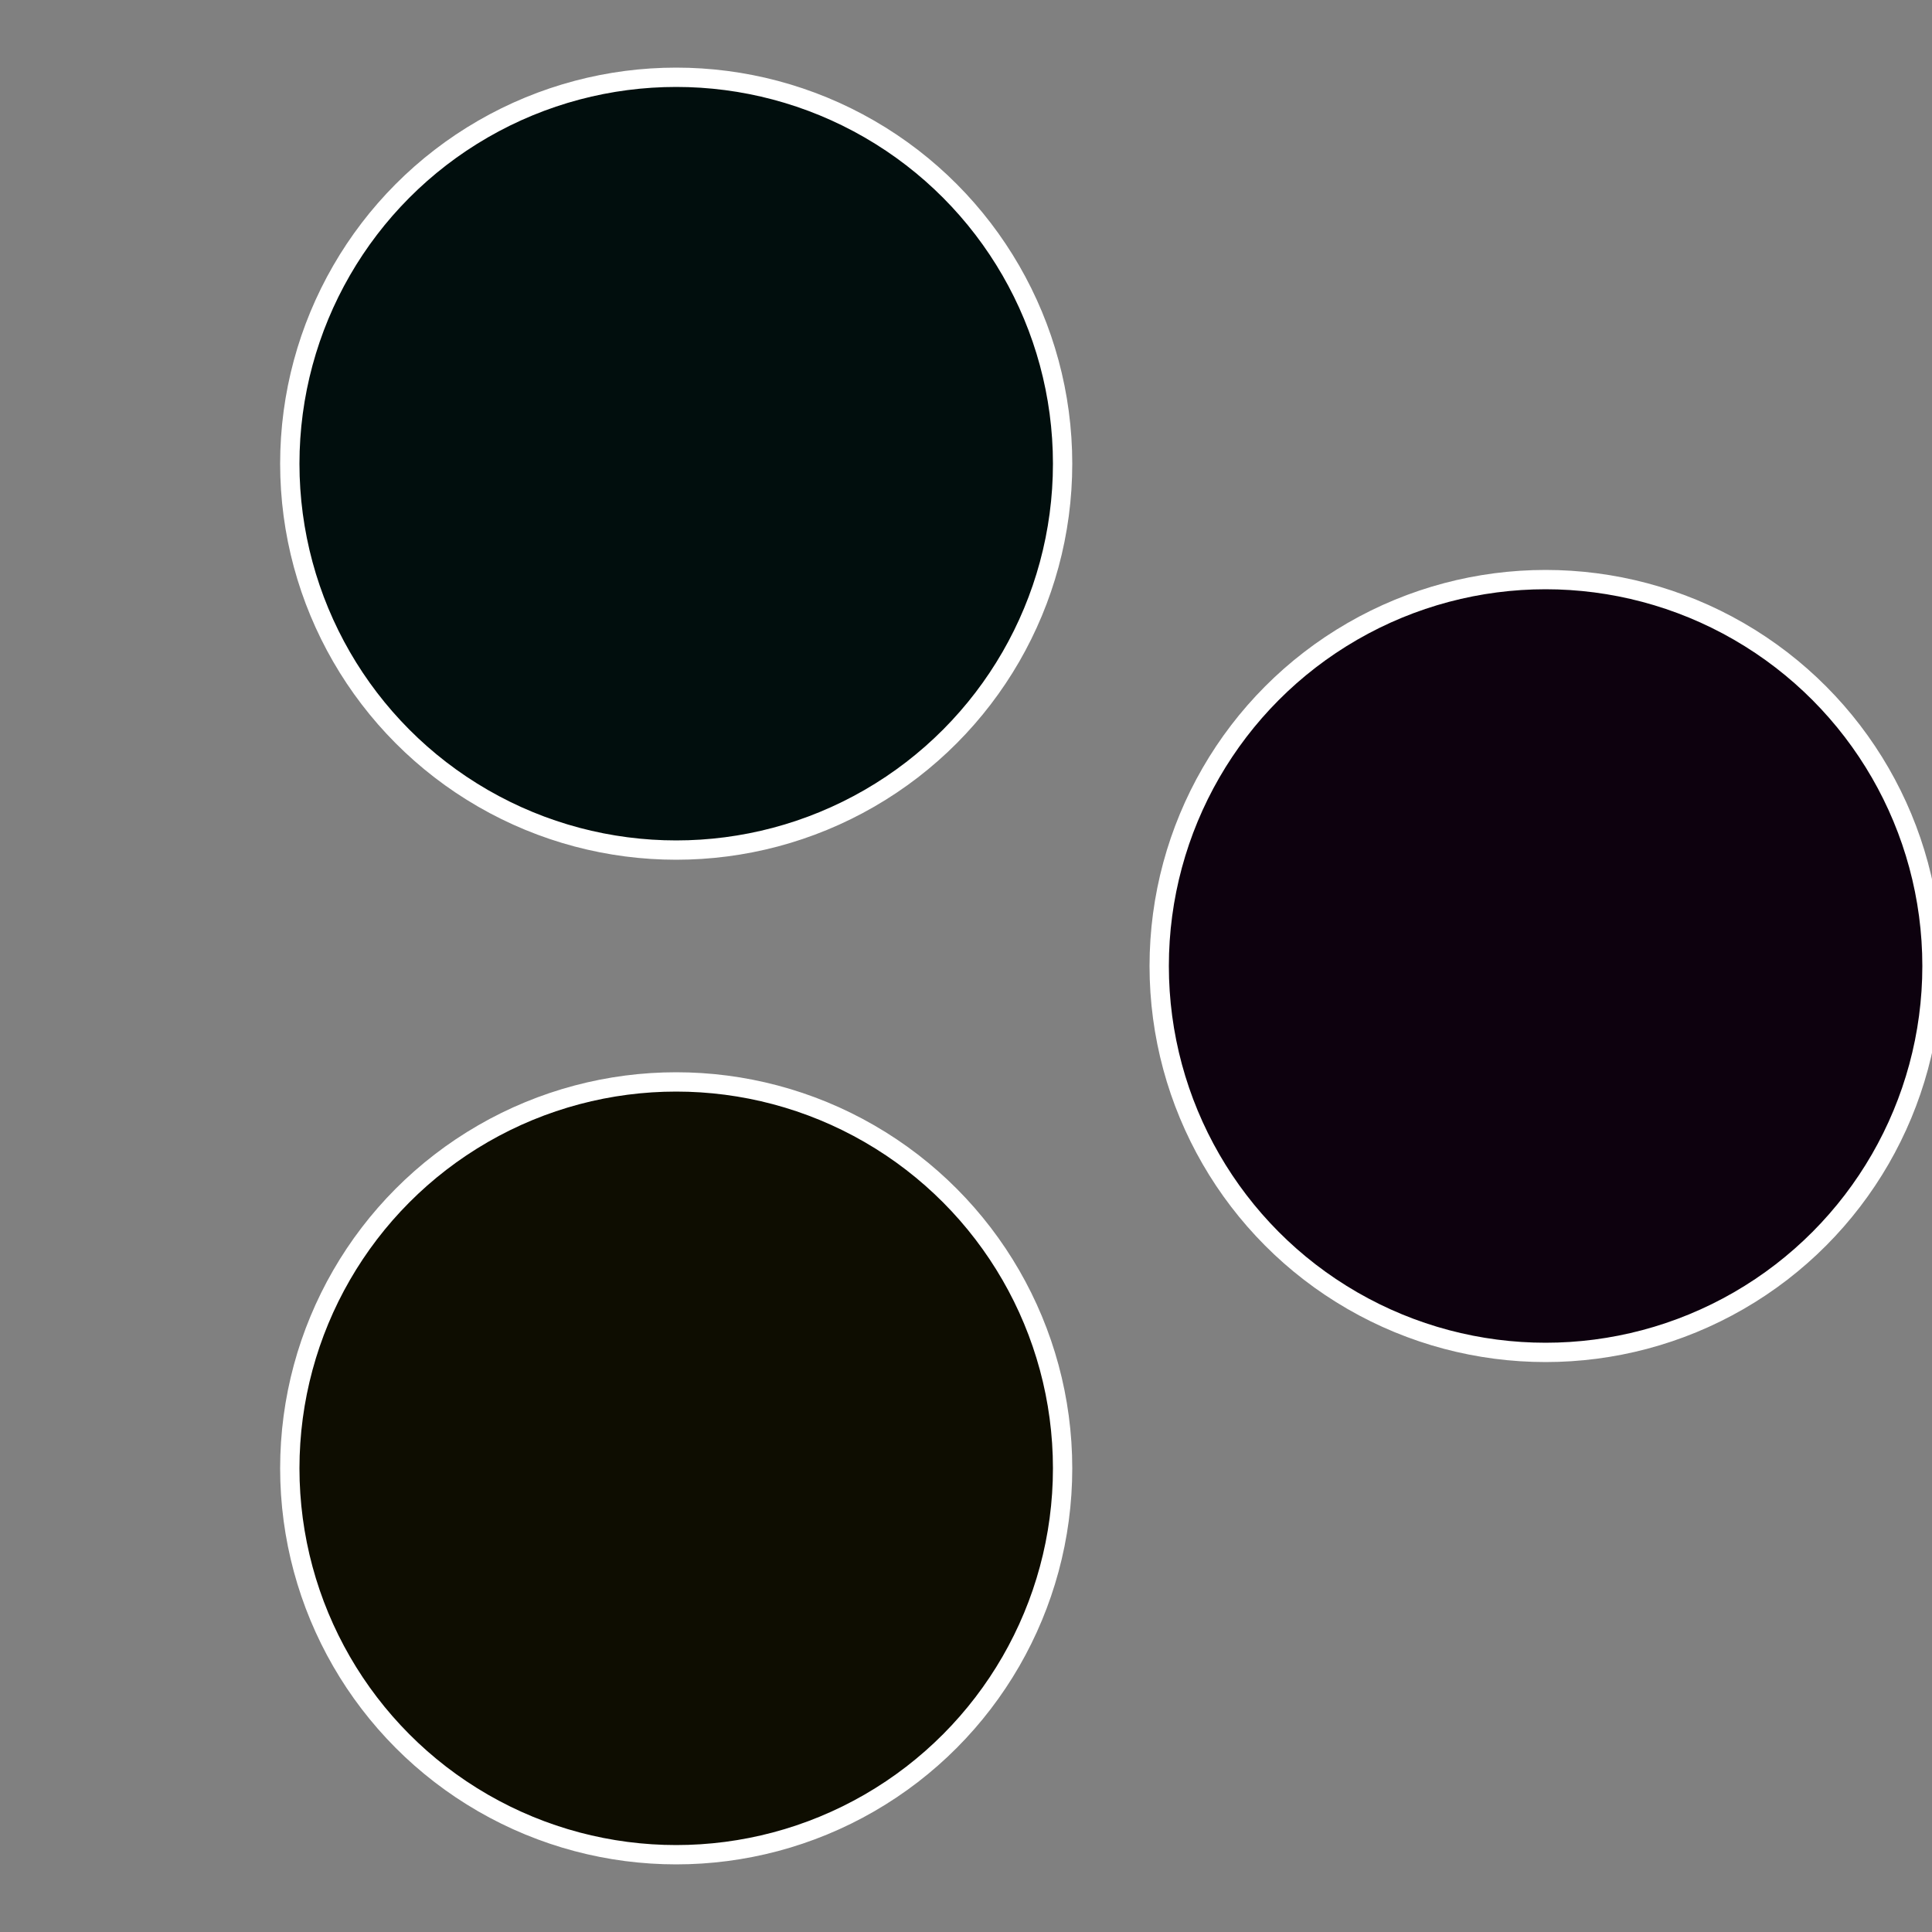 <?xml version="1.0" standalone="no"?>
<svg width="500" height="500" viewBox="-1 -1 2 2" xmlns="http://www.w3.org/2000/svg">
 
                <rect x="-1" y="-1" width="2" height="2" fill="#808080" stroke="none"/>
 
                <circle cx="0.6" cy="0" r="0.4" fill="#0d010e" stroke="#fff" stroke-width="1%" />
             
                <circle cx="-0.3" cy="0.52" r="0.4" fill="#0e0d01" stroke="#fff" stroke-width="1%" />
             
                <circle cx="-0.3" cy="-0.52" r="0.4" fill="#010e0d" stroke="#fff" stroke-width="1%" />
            </svg>
